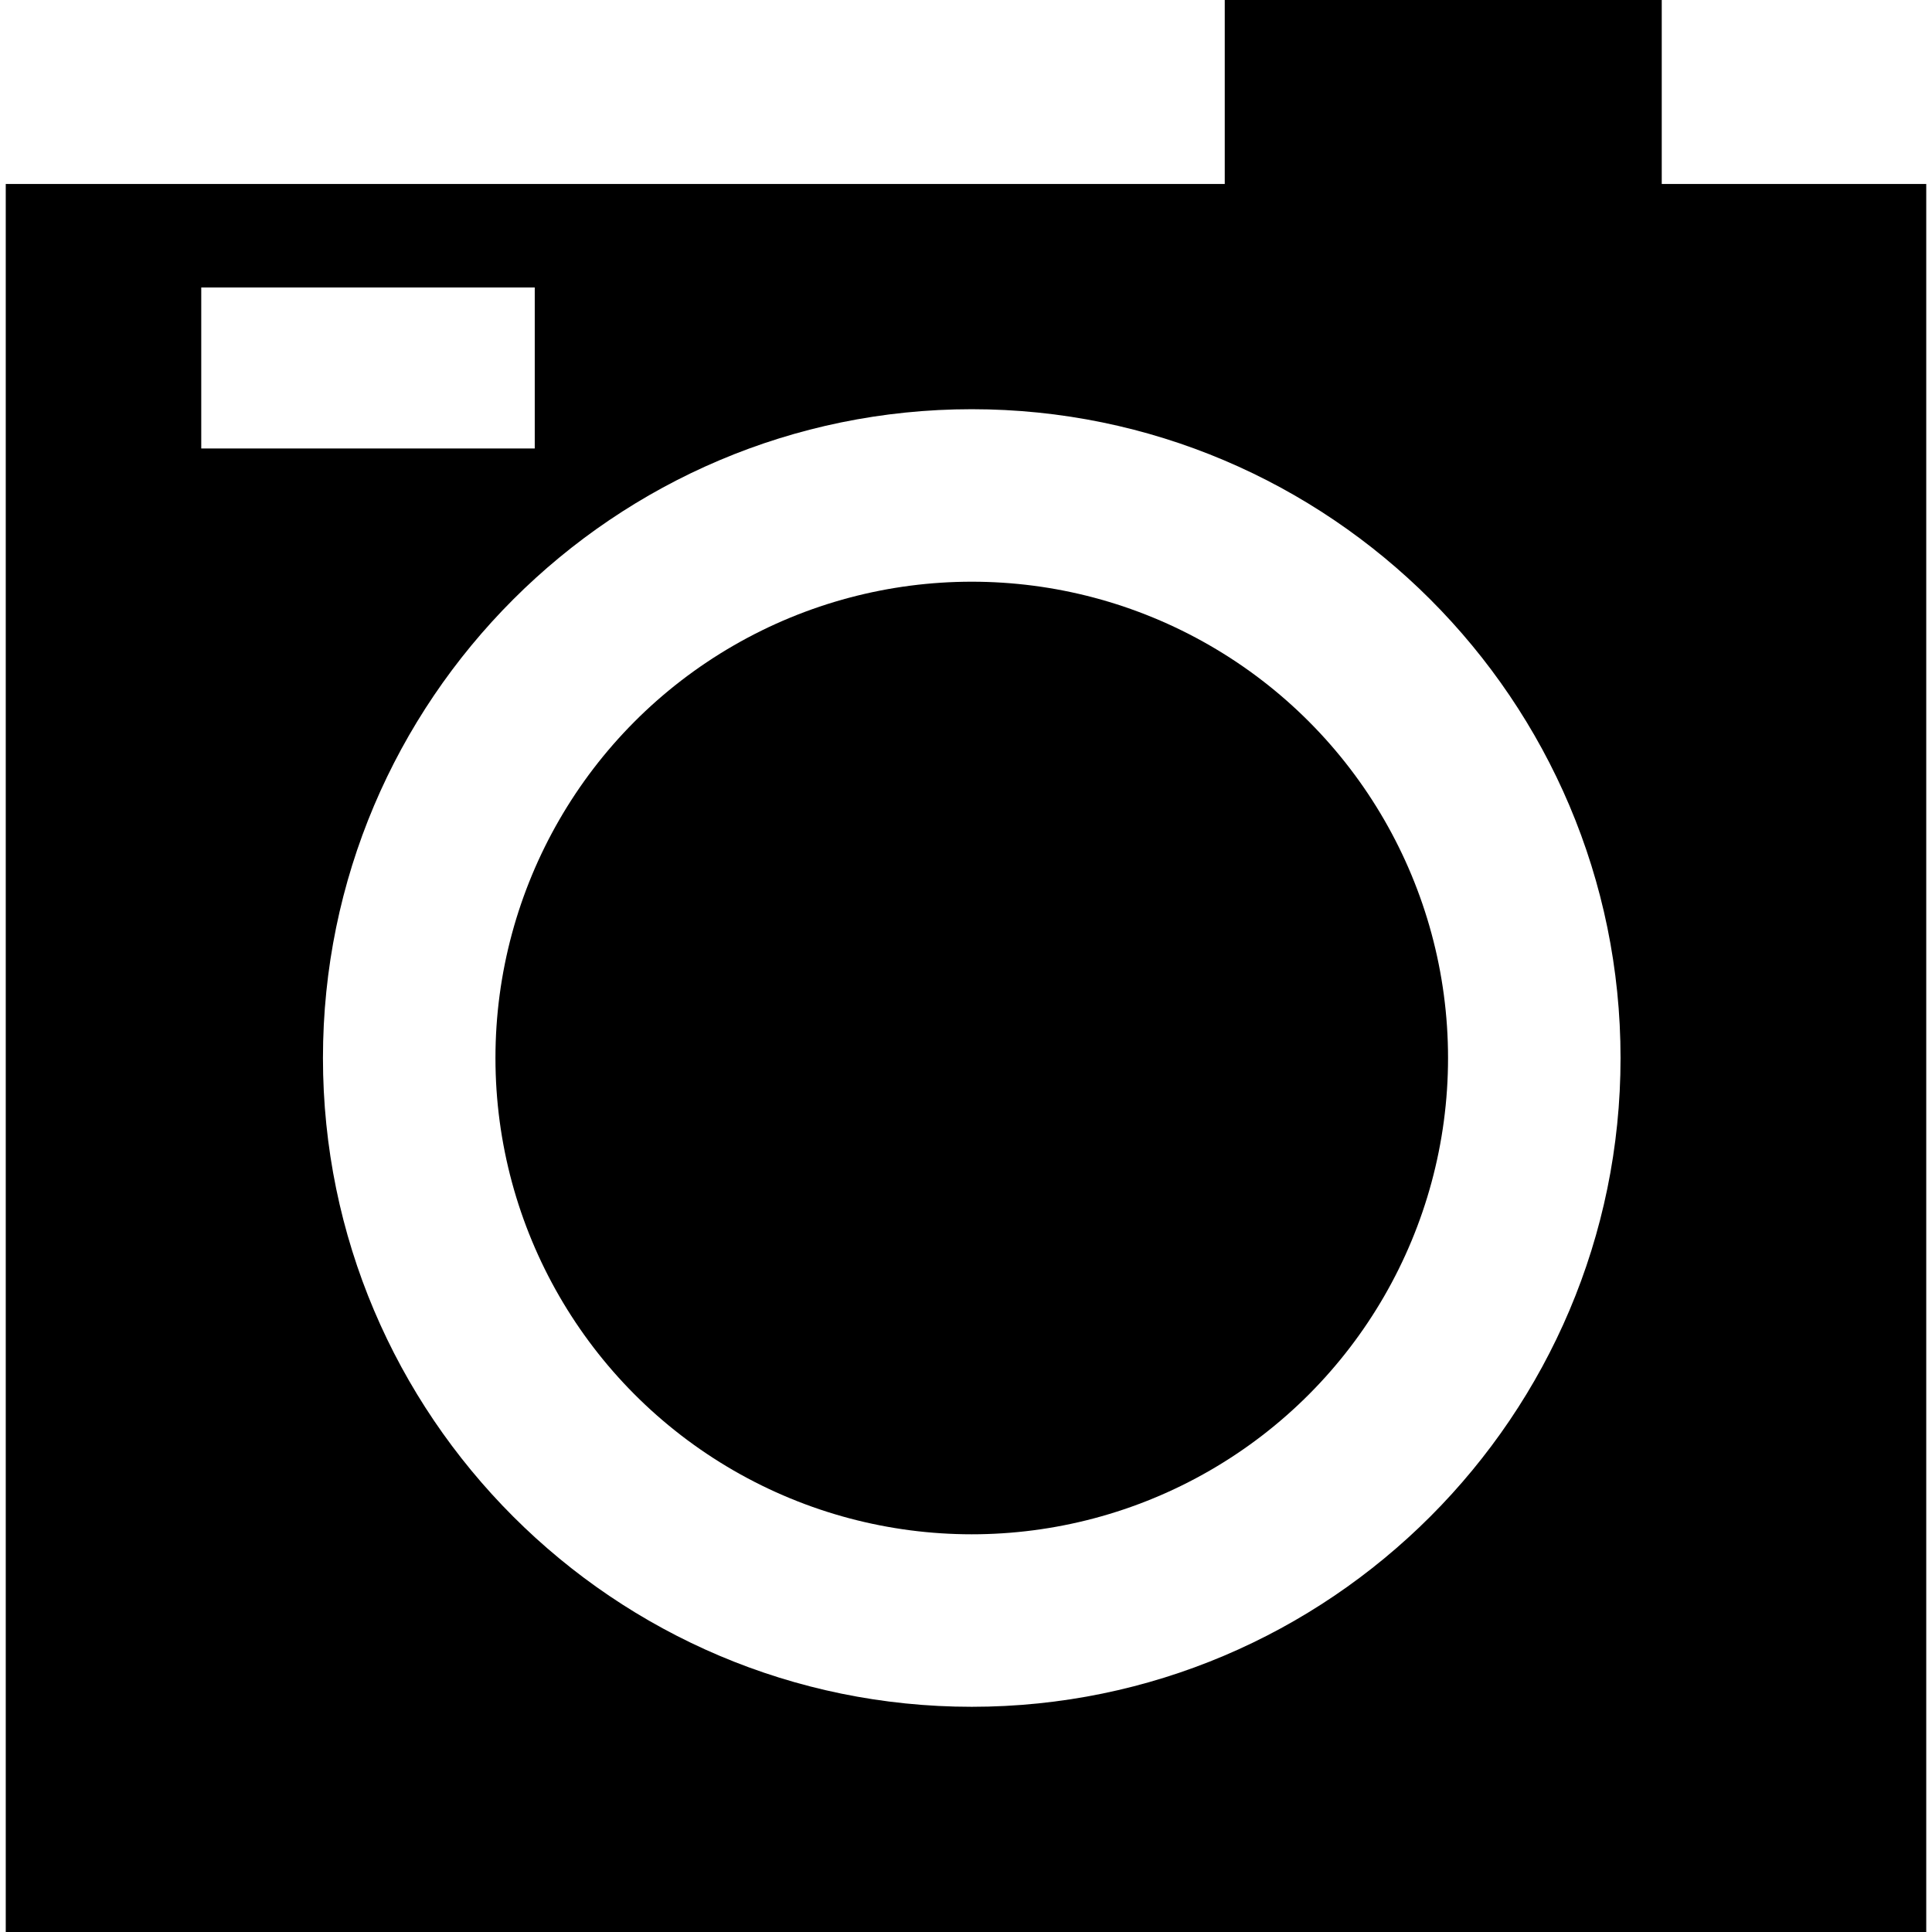 <?xml version="1.0" encoding="iso-8859-1"?>
<!-- Uploaded to: SVG Repo, www.svgrepo.com, Generator: SVG Repo Mixer Tools -->
<!DOCTYPE svg PUBLIC "-//W3C//DTD SVG 1.1//EN" "http://www.w3.org/Graphics/SVG/1.1/DTD/svg11.dtd">
<svg fill="#000000" version="1.1" id="Capa_1" xmlns="http://www.w3.org/2000/svg" xmlns:xlink="http://www.w3.org/1999/xlink" 
	 width="800px" height="800px" viewBox="0 0 514.081 514.08"
	 xml:space="preserve">
<g>
	<g>
		<path d="M512.55,48.96h-70.381V0H325.89v48.96H1.53v465.12H512.55V48.96z M53.55,76.5h88.74v42.84H53.55V76.5z M258.57,454.156
			c-95.19,0-172.636-77.443-172.636-172.637c0-95.19,77.443-172.635,172.636-172.635S431.206,186.33,431.206,281.52
			C431.206,376.711,353.76,454.156,258.57,454.156z"/>
		<circle cx="258.57" cy="281.52" r="126.736"/>
	</g>
</g>
</svg>